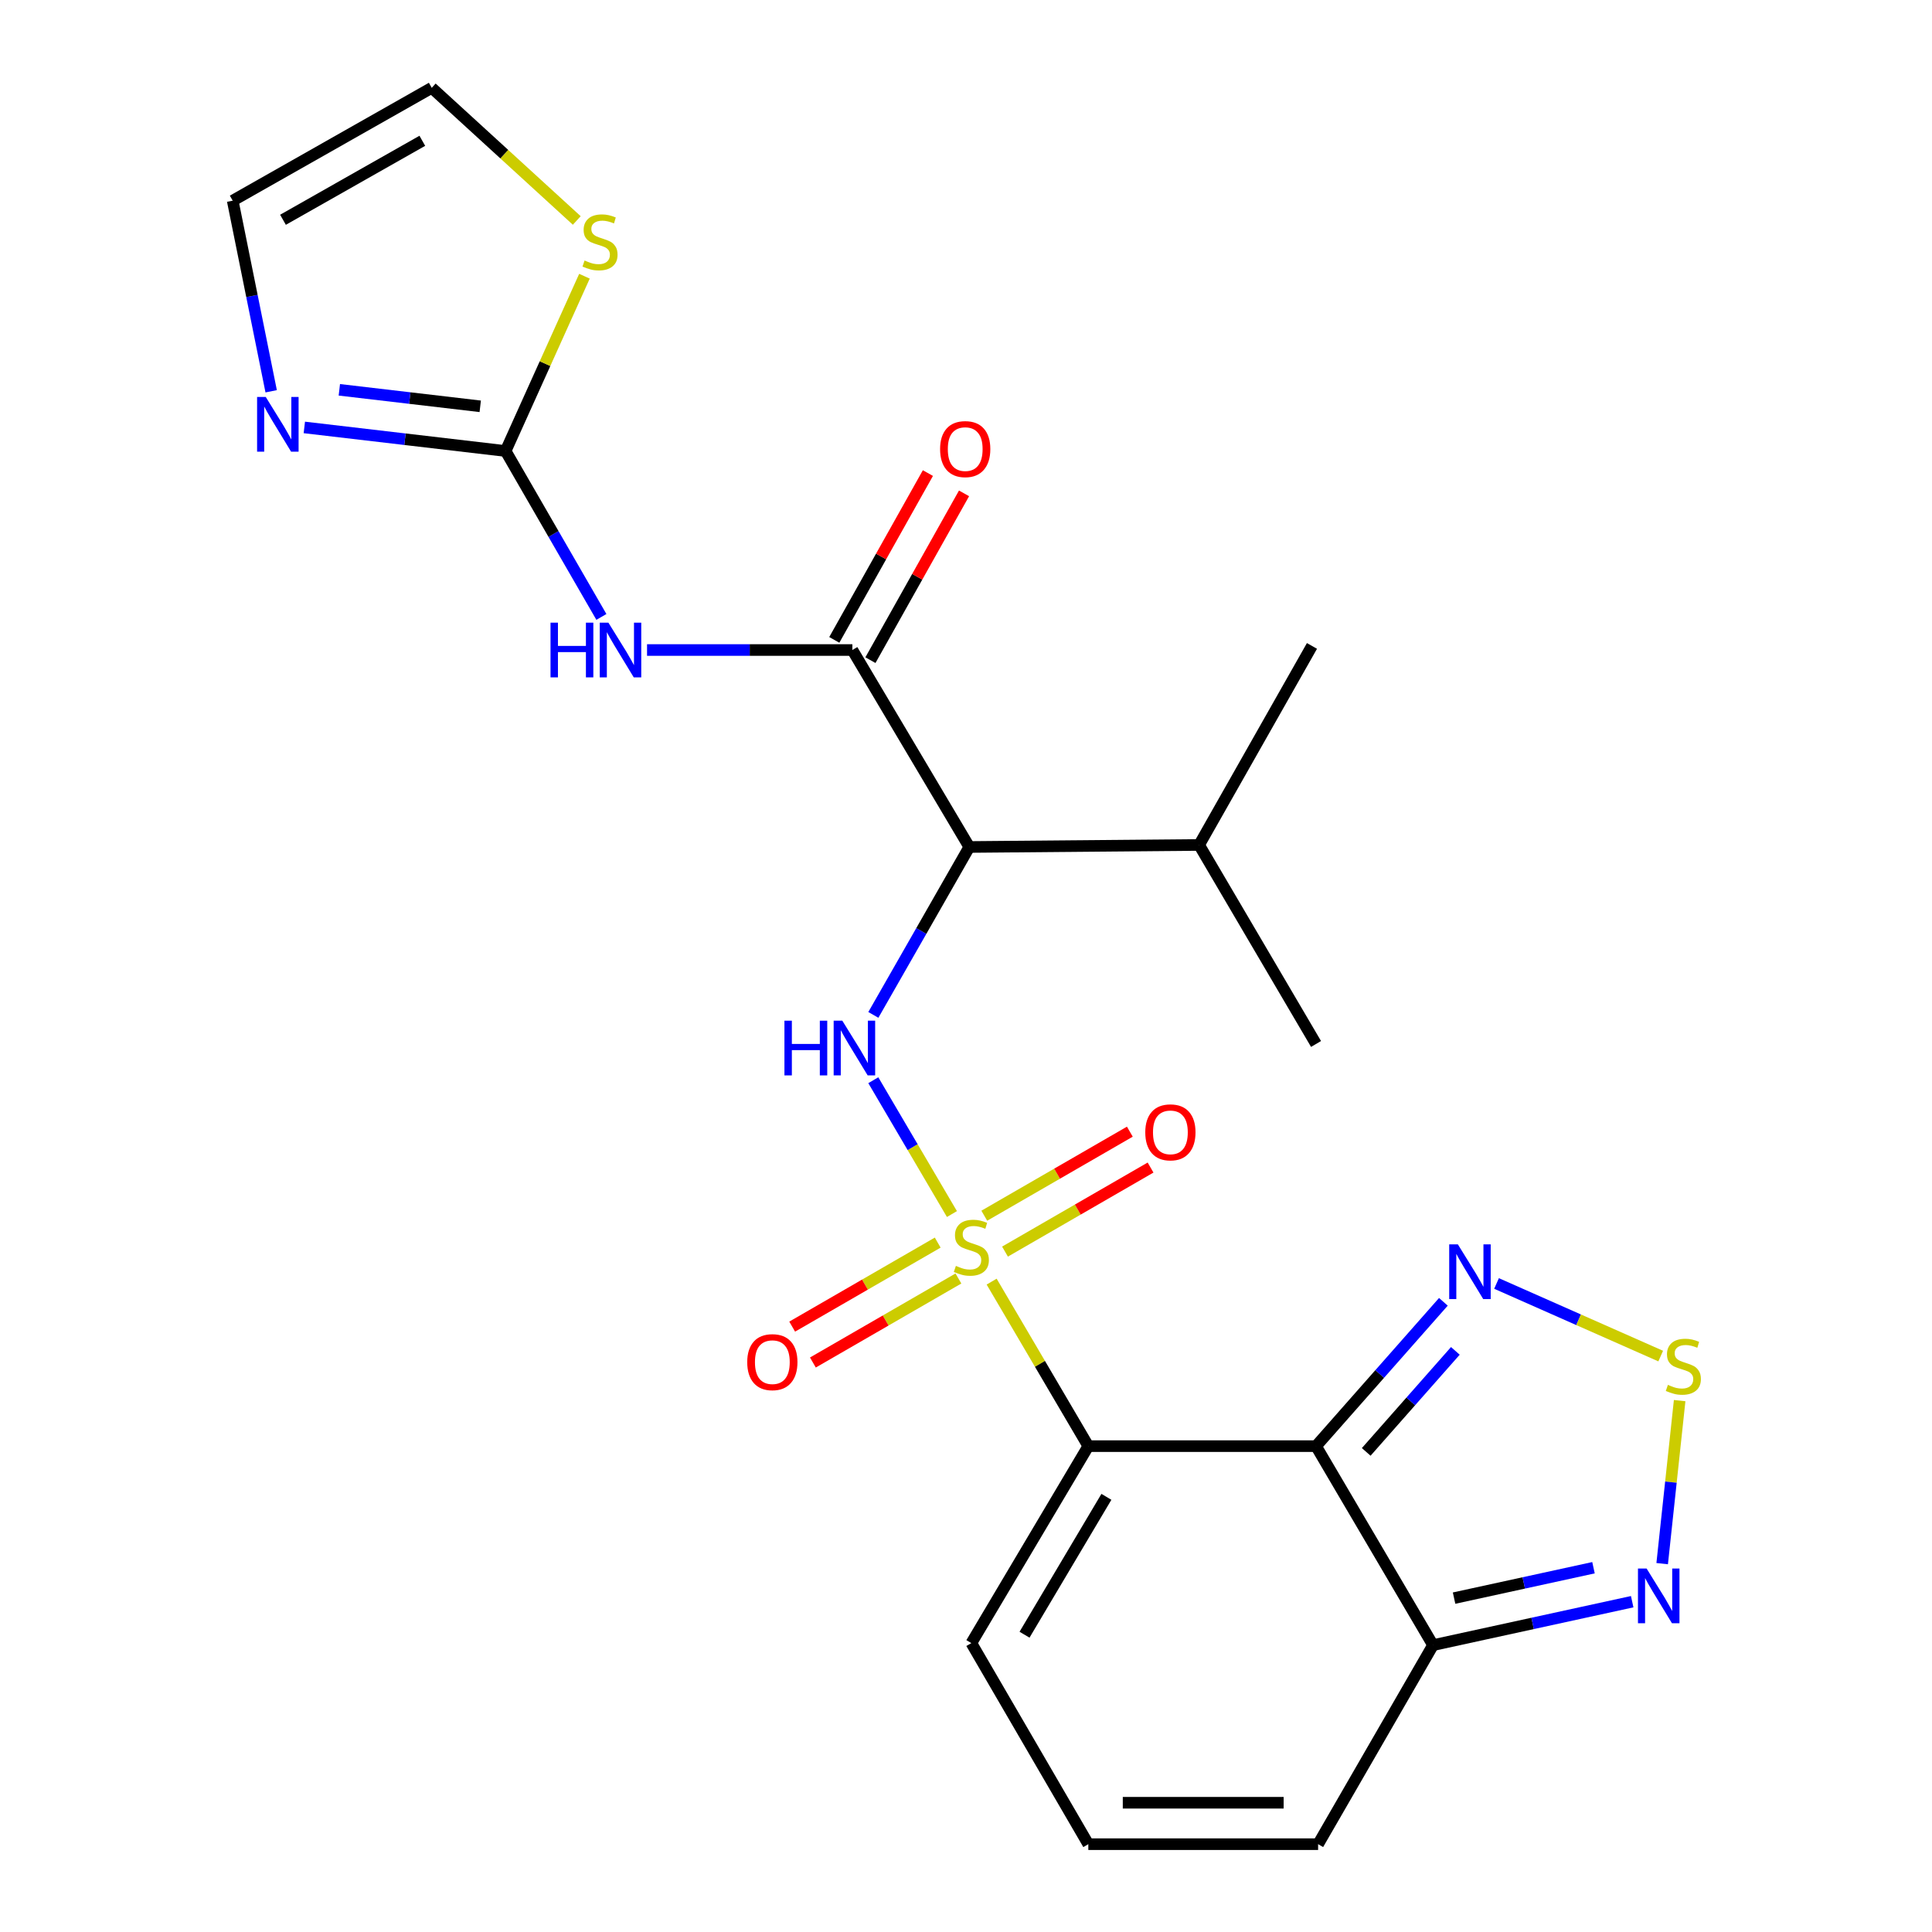 <?xml version='1.0' encoding='iso-8859-1'?>
<svg version='1.1' baseProfile='full'
              xmlns='http://www.w3.org/2000/svg'
                      xmlns:rdkit='http://www.rdkit.org/xml'
                      xmlns:xlink='http://www.w3.org/1999/xlink'
                  xml:space='preserve'
width='1000px' height='1000px' viewBox='0 0 1000 1000'>
<!-- END OF HEADER -->
<rect style='opacity:1.0;fill:#FFFFFF;stroke:none' width='1000' height='1000' x='0' y='0'> </rect>
<path class='bond-0' d='M 513.272,663.365 L 538.293,705.941' style='fill:none;fill-rule:evenodd;stroke:#CCCC00;stroke-width:6px;stroke-linecap:butt;stroke-linejoin:miter;stroke-opacity:1' />
<path class='bond-0' d='M 538.293,705.941 L 563.313,748.518' style='fill:none;fill-rule:evenodd;stroke:#000000;stroke-width:6px;stroke-linecap:butt;stroke-linejoin:miter;stroke-opacity:1' />
<path class='bond-2' d='M 492.721,628.391 L 472.373,593.754' style='fill:none;fill-rule:evenodd;stroke:#CCCC00;stroke-width:6px;stroke-linecap:butt;stroke-linejoin:miter;stroke-opacity:1' />
<path class='bond-2' d='M 472.373,593.754 L 452.024,559.118' style='fill:none;fill-rule:evenodd;stroke:#0000FF;stroke-width:6px;stroke-linecap:butt;stroke-linejoin:miter;stroke-opacity:1' />
<path class='bond-13' d='M 485.356,643.17 L 447.692,664.914' style='fill:none;fill-rule:evenodd;stroke:#CCCC00;stroke-width:6px;stroke-linecap:butt;stroke-linejoin:miter;stroke-opacity:1' />
<path class='bond-13' d='M 447.692,664.914 L 410.028,686.659' style='fill:none;fill-rule:evenodd;stroke:#FF0000;stroke-width:6px;stroke-linecap:butt;stroke-linejoin:miter;stroke-opacity:1' />
<path class='bond-13' d='M 496.08,661.744 L 458.416,683.489' style='fill:none;fill-rule:evenodd;stroke:#CCCC00;stroke-width:6px;stroke-linecap:butt;stroke-linejoin:miter;stroke-opacity:1' />
<path class='bond-13' d='M 458.416,683.489 L 420.751,705.233' style='fill:none;fill-rule:evenodd;stroke:#FF0000;stroke-width:6px;stroke-linecap:butt;stroke-linejoin:miter;stroke-opacity:1' />
<path class='bond-14' d='M 520.188,647.825 L 557.858,626.075' style='fill:none;fill-rule:evenodd;stroke:#CCCC00;stroke-width:6px;stroke-linecap:butt;stroke-linejoin:miter;stroke-opacity:1' />
<path class='bond-14' d='M 557.858,626.075 L 595.528,604.326' style='fill:none;fill-rule:evenodd;stroke:#FF0000;stroke-width:6px;stroke-linecap:butt;stroke-linejoin:miter;stroke-opacity:1' />
<path class='bond-14' d='M 509.464,629.251 L 547.134,607.502' style='fill:none;fill-rule:evenodd;stroke:#CCCC00;stroke-width:6px;stroke-linecap:butt;stroke-linejoin:miter;stroke-opacity:1' />
<path class='bond-14' d='M 547.134,607.502 L 584.803,585.752' style='fill:none;fill-rule:evenodd;stroke:#FF0000;stroke-width:6px;stroke-linecap:butt;stroke-linejoin:miter;stroke-opacity:1' />
<path class='bond-1' d='M 563.313,748.518 L 681.18,748.518' style='fill:none;fill-rule:evenodd;stroke:#000000;stroke-width:6px;stroke-linecap:butt;stroke-linejoin:miter;stroke-opacity:1' />
<path class='bond-15' d='M 563.313,748.518 L 502.772,850.465' style='fill:none;fill-rule:evenodd;stroke:#000000;stroke-width:6px;stroke-linecap:butt;stroke-linejoin:miter;stroke-opacity:1' />
<path class='bond-15' d='M 572.673,774.761 L 530.294,846.124' style='fill:none;fill-rule:evenodd;stroke:#000000;stroke-width:6px;stroke-linecap:butt;stroke-linejoin:miter;stroke-opacity:1' />
<path class='bond-7' d='M 681.18,748.518 L 714.138,711.168' style='fill:none;fill-rule:evenodd;stroke:#000000;stroke-width:6px;stroke-linecap:butt;stroke-linejoin:miter;stroke-opacity:1' />
<path class='bond-7' d='M 714.138,711.168 L 747.095,673.818' style='fill:none;fill-rule:evenodd;stroke:#0000FF;stroke-width:6px;stroke-linecap:butt;stroke-linejoin:miter;stroke-opacity:1' />
<path class='bond-7' d='M 707.149,751.503 L 730.219,725.358' style='fill:none;fill-rule:evenodd;stroke:#000000;stroke-width:6px;stroke-linecap:butt;stroke-linejoin:miter;stroke-opacity:1' />
<path class='bond-7' d='M 730.219,725.358 L 753.29,699.214' style='fill:none;fill-rule:evenodd;stroke:#0000FF;stroke-width:6px;stroke-linecap:butt;stroke-linejoin:miter;stroke-opacity:1' />
<path class='bond-9' d='M 681.18,748.518 L 741.733,851.514' style='fill:none;fill-rule:evenodd;stroke:#000000;stroke-width:6px;stroke-linecap:butt;stroke-linejoin:miter;stroke-opacity:1' />
<path class='bond-4' d='M 452.046,525.31 L 476.879,481.854' style='fill:none;fill-rule:evenodd;stroke:#0000FF;stroke-width:6px;stroke-linecap:butt;stroke-linejoin:miter;stroke-opacity:1' />
<path class='bond-4' d='M 476.879,481.854 L 501.711,438.398' style='fill:none;fill-rule:evenodd;stroke:#000000;stroke-width:6px;stroke-linecap:butt;stroke-linejoin:miter;stroke-opacity:1' />
<path class='bond-3' d='M 441.181,336.45 L 501.711,438.398' style='fill:none;fill-rule:evenodd;stroke:#000000;stroke-width:6px;stroke-linecap:butt;stroke-linejoin:miter;stroke-opacity:1' />
<path class='bond-5' d='M 441.181,336.45 L 388.046,336.45' style='fill:none;fill-rule:evenodd;stroke:#000000;stroke-width:6px;stroke-linecap:butt;stroke-linejoin:miter;stroke-opacity:1' />
<path class='bond-5' d='M 388.046,336.45 L 334.911,336.45' style='fill:none;fill-rule:evenodd;stroke:#0000FF;stroke-width:6px;stroke-linecap:butt;stroke-linejoin:miter;stroke-opacity:1' />
<path class='bond-18' d='M 450.533,341.699 L 474.759,298.53' style='fill:none;fill-rule:evenodd;stroke:#000000;stroke-width:6px;stroke-linecap:butt;stroke-linejoin:miter;stroke-opacity:1' />
<path class='bond-18' d='M 474.759,298.53 L 498.985,255.362' style='fill:none;fill-rule:evenodd;stroke:#FF0000;stroke-width:6px;stroke-linecap:butt;stroke-linejoin:miter;stroke-opacity:1' />
<path class='bond-18' d='M 431.83,331.202 L 456.055,288.034' style='fill:none;fill-rule:evenodd;stroke:#000000;stroke-width:6px;stroke-linecap:butt;stroke-linejoin:miter;stroke-opacity:1' />
<path class='bond-18' d='M 456.055,288.034 L 480.281,244.866' style='fill:none;fill-rule:evenodd;stroke:#FF0000;stroke-width:6px;stroke-linecap:butt;stroke-linejoin:miter;stroke-opacity:1' />
<path class='bond-21' d='M 501.711,438.398 L 620.662,437.349' style='fill:none;fill-rule:evenodd;stroke:#000000;stroke-width:6px;stroke-linecap:butt;stroke-linejoin:miter;stroke-opacity:1' />
<path class='bond-6' d='M 311.279,319.317 L 286.49,276.38' style='fill:none;fill-rule:evenodd;stroke:#0000FF;stroke-width:6px;stroke-linecap:butt;stroke-linejoin:miter;stroke-opacity:1' />
<path class='bond-6' d='M 286.49,276.38 L 261.701,233.442' style='fill:none;fill-rule:evenodd;stroke:#000000;stroke-width:6px;stroke-linecap:butt;stroke-linejoin:miter;stroke-opacity:1' />
<path class='bond-11' d='M 261.701,233.442 L 209.61,227.34' style='fill:none;fill-rule:evenodd;stroke:#000000;stroke-width:6px;stroke-linecap:butt;stroke-linejoin:miter;stroke-opacity:1' />
<path class='bond-11' d='M 209.61,227.34 L 157.518,221.238' style='fill:none;fill-rule:evenodd;stroke:#0000FF;stroke-width:6px;stroke-linecap:butt;stroke-linejoin:miter;stroke-opacity:1' />
<path class='bond-11' d='M 248.569,210.31 L 212.105,206.038' style='fill:none;fill-rule:evenodd;stroke:#000000;stroke-width:6px;stroke-linecap:butt;stroke-linejoin:miter;stroke-opacity:1' />
<path class='bond-11' d='M 212.105,206.038 L 175.641,201.767' style='fill:none;fill-rule:evenodd;stroke:#0000FF;stroke-width:6px;stroke-linecap:butt;stroke-linejoin:miter;stroke-opacity:1' />
<path class='bond-12' d='M 261.701,233.442 L 282.107,188.207' style='fill:none;fill-rule:evenodd;stroke:#000000;stroke-width:6px;stroke-linecap:butt;stroke-linejoin:miter;stroke-opacity:1' />
<path class='bond-12' d='M 282.107,188.207 L 302.513,142.971' style='fill:none;fill-rule:evenodd;stroke:#CCCC00;stroke-width:6px;stroke-linecap:butt;stroke-linejoin:miter;stroke-opacity:1' />
<path class='bond-8' d='M 774.605,664.321 L 817.091,683.112' style='fill:none;fill-rule:evenodd;stroke:#0000FF;stroke-width:6px;stroke-linecap:butt;stroke-linejoin:miter;stroke-opacity:1' />
<path class='bond-8' d='M 817.091,683.112 L 859.577,701.903' style='fill:none;fill-rule:evenodd;stroke:#CCCC00;stroke-width:6px;stroke-linecap:butt;stroke-linejoin:miter;stroke-opacity:1' />
<path class='bond-25' d='M 869.385,724.959 L 864.863,767.148' style='fill:none;fill-rule:evenodd;stroke:#CCCC00;stroke-width:6px;stroke-linecap:butt;stroke-linejoin:miter;stroke-opacity:1' />
<path class='bond-25' d='M 864.863,767.148 L 860.341,809.337' style='fill:none;fill-rule:evenodd;stroke:#0000FF;stroke-width:6px;stroke-linecap:butt;stroke-linejoin:miter;stroke-opacity:1' />
<path class='bond-10' d='M 741.733,851.514 L 793.278,840.273' style='fill:none;fill-rule:evenodd;stroke:#000000;stroke-width:6px;stroke-linecap:butt;stroke-linejoin:miter;stroke-opacity:1' />
<path class='bond-10' d='M 793.278,840.273 L 844.822,829.033' style='fill:none;fill-rule:evenodd;stroke:#0000FF;stroke-width:6px;stroke-linecap:butt;stroke-linejoin:miter;stroke-opacity:1' />
<path class='bond-10' d='M 752.627,827.186 L 788.708,819.318' style='fill:none;fill-rule:evenodd;stroke:#000000;stroke-width:6px;stroke-linecap:butt;stroke-linejoin:miter;stroke-opacity:1' />
<path class='bond-10' d='M 788.708,819.318 L 824.789,811.45' style='fill:none;fill-rule:evenodd;stroke:#0000FF;stroke-width:6px;stroke-linecap:butt;stroke-linejoin:miter;stroke-opacity:1' />
<path class='bond-24' d='M 741.733,851.514 L 682.252,954.545' style='fill:none;fill-rule:evenodd;stroke:#000000;stroke-width:6px;stroke-linecap:butt;stroke-linejoin:miter;stroke-opacity:1' />
<path class='bond-19' d='M 140.357,202.52 L 130.401,153.192' style='fill:none;fill-rule:evenodd;stroke:#0000FF;stroke-width:6px;stroke-linecap:butt;stroke-linejoin:miter;stroke-opacity:1' />
<path class='bond-19' d='M 130.401,153.192 L 120.445,103.863' style='fill:none;fill-rule:evenodd;stroke:#000000;stroke-width:6px;stroke-linecap:butt;stroke-linejoin:miter;stroke-opacity:1' />
<path class='bond-20' d='M 298.535,114.116 L 261,79.785' style='fill:none;fill-rule:evenodd;stroke:#CCCC00;stroke-width:6px;stroke-linecap:butt;stroke-linejoin:miter;stroke-opacity:1' />
<path class='bond-20' d='M 261,79.785 L 223.465,45.455' style='fill:none;fill-rule:evenodd;stroke:#000000;stroke-width:6px;stroke-linecap:butt;stroke-linejoin:miter;stroke-opacity:1' />
<path class='bond-16' d='M 502.772,850.465 L 563.313,954.545' style='fill:none;fill-rule:evenodd;stroke:#000000;stroke-width:6px;stroke-linecap:butt;stroke-linejoin:miter;stroke-opacity:1' />
<path class='bond-17' d='M 563.313,954.545 L 682.252,954.545' style='fill:none;fill-rule:evenodd;stroke:#000000;stroke-width:6px;stroke-linecap:butt;stroke-linejoin:miter;stroke-opacity:1' />
<path class='bond-17' d='M 581.154,933.098 L 664.411,933.098' style='fill:none;fill-rule:evenodd;stroke:#000000;stroke-width:6px;stroke-linecap:butt;stroke-linejoin:miter;stroke-opacity:1' />
<path class='bond-26' d='M 120.445,103.863 L 223.465,45.455' style='fill:none;fill-rule:evenodd;stroke:#000000;stroke-width:6px;stroke-linecap:butt;stroke-linejoin:miter;stroke-opacity:1' />
<path class='bond-26' d='M 146.476,113.76 L 218.59,72.873' style='fill:none;fill-rule:evenodd;stroke:#000000;stroke-width:6px;stroke-linecap:butt;stroke-linejoin:miter;stroke-opacity:1' />
<path class='bond-22' d='M 620.662,437.349 L 679.071,334.329' style='fill:none;fill-rule:evenodd;stroke:#000000;stroke-width:6px;stroke-linecap:butt;stroke-linejoin:miter;stroke-opacity:1' />
<path class='bond-23' d='M 620.662,437.349 L 681.18,540.357' style='fill:none;fill-rule:evenodd;stroke:#000000;stroke-width:6px;stroke-linecap:butt;stroke-linejoin:miter;stroke-opacity:1' />
<path  class='atom-0' d='M 494.772 655.218
Q 495.092 655.338, 496.412 655.898
Q 497.732 656.458, 499.172 656.818
Q 500.652 657.138, 502.092 657.138
Q 504.772 657.138, 506.332 655.858
Q 507.892 654.538, 507.892 652.258
Q 507.892 650.698, 507.092 649.738
Q 506.332 648.778, 505.132 648.258
Q 503.932 647.738, 501.932 647.138
Q 499.412 646.378, 497.892 645.658
Q 496.412 644.938, 495.332 643.418
Q 494.292 641.898, 494.292 639.338
Q 494.292 635.778, 496.692 633.578
Q 499.132 631.378, 503.932 631.378
Q 507.212 631.378, 510.932 632.938
L 510.012 636.018
Q 506.612 634.618, 504.052 634.618
Q 501.292 634.618, 499.772 635.778
Q 498.252 636.898, 498.292 638.858
Q 498.292 640.378, 499.052 641.298
Q 499.852 642.218, 500.972 642.738
Q 502.132 643.258, 504.052 643.858
Q 506.612 644.658, 508.132 645.458
Q 509.652 646.258, 510.732 647.898
Q 511.852 649.498, 511.852 652.258
Q 511.852 656.178, 509.212 658.298
Q 506.612 660.378, 502.252 660.378
Q 499.732 660.378, 497.812 659.818
Q 495.932 659.298, 493.692 658.378
L 494.772 655.218
' fill='#CCCC00'/>
<path  class='atom-3' d='M 406.022 528.306
L 409.862 528.306
L 409.862 540.346
L 424.342 540.346
L 424.342 528.306
L 428.182 528.306
L 428.182 556.626
L 424.342 556.626
L 424.342 543.546
L 409.862 543.546
L 409.862 556.626
L 406.022 556.626
L 406.022 528.306
' fill='#0000FF'/>
<path  class='atom-3' d='M 435.982 528.306
L 445.262 543.306
Q 446.182 544.786, 447.662 547.466
Q 449.142 550.146, 449.222 550.306
L 449.222 528.306
L 452.982 528.306
L 452.982 556.626
L 449.102 556.626
L 439.142 540.226
Q 437.982 538.306, 436.742 536.106
Q 435.542 533.906, 435.182 533.226
L 435.182 556.626
L 431.502 556.626
L 431.502 528.306
L 435.982 528.306
' fill='#0000FF'/>
<path  class='atom-6' d='M 284.95 322.29
L 288.79 322.29
L 288.79 334.33
L 303.27 334.33
L 303.27 322.29
L 307.11 322.29
L 307.11 350.61
L 303.27 350.61
L 303.27 337.53
L 288.79 337.53
L 288.79 350.61
L 284.95 350.61
L 284.95 322.29
' fill='#0000FF'/>
<path  class='atom-6' d='M 314.91 322.29
L 324.19 337.29
Q 325.11 338.77, 326.59 341.45
Q 328.07 344.13, 328.15 344.29
L 328.15 322.29
L 331.91 322.29
L 331.91 350.61
L 328.03 350.61
L 318.07 334.21
Q 316.91 332.29, 315.67 330.09
Q 314.47 327.89, 314.11 327.21
L 314.11 350.61
L 310.43 350.61
L 310.43 322.29
L 314.91 322.29
' fill='#0000FF'/>
<path  class='atom-8' d='M 754.586 644.075
L 763.866 659.075
Q 764.786 660.555, 766.266 663.235
Q 767.746 665.915, 767.826 666.075
L 767.826 644.075
L 771.586 644.075
L 771.586 672.395
L 767.706 672.395
L 757.746 655.995
Q 756.586 654.075, 755.346 651.875
Q 754.146 649.675, 753.786 648.995
L 753.786 672.395
L 750.106 672.395
L 750.106 644.075
L 754.586 644.075
' fill='#0000FF'/>
<path  class='atom-9' d='M 863.3 716.808
Q 863.62 716.928, 864.94 717.488
Q 866.26 718.048, 867.7 718.408
Q 869.18 718.728, 870.62 718.728
Q 873.3 718.728, 874.86 717.448
Q 876.42 716.128, 876.42 713.848
Q 876.42 712.288, 875.62 711.328
Q 874.86 710.368, 873.66 709.848
Q 872.46 709.328, 870.46 708.728
Q 867.94 707.968, 866.42 707.248
Q 864.94 706.528, 863.86 705.008
Q 862.82 703.488, 862.82 700.928
Q 862.82 697.368, 865.22 695.168
Q 867.66 692.968, 872.46 692.968
Q 875.74 692.968, 879.46 694.528
L 878.54 697.608
Q 875.14 696.208, 872.58 696.208
Q 869.82 696.208, 868.3 697.368
Q 866.78 698.488, 866.82 700.448
Q 866.82 701.968, 867.58 702.888
Q 868.38 703.808, 869.5 704.328
Q 870.66 704.848, 872.58 705.448
Q 875.14 706.248, 876.66 707.048
Q 878.18 707.848, 879.26 709.488
Q 880.38 711.088, 880.38 713.848
Q 880.38 717.768, 877.74 719.888
Q 875.14 721.968, 870.78 721.968
Q 868.26 721.968, 866.34 721.408
Q 864.46 720.888, 862.22 719.968
L 863.3 716.808
' fill='#CCCC00'/>
<path  class='atom-11' d='M 852.291 811.879
L 861.571 826.879
Q 862.491 828.359, 863.971 831.039
Q 865.451 833.719, 865.531 833.879
L 865.531 811.879
L 869.291 811.879
L 869.291 840.199
L 865.411 840.199
L 855.451 823.799
Q 854.291 821.879, 853.051 819.679
Q 851.851 817.479, 851.491 816.799
L 851.491 840.199
L 847.811 840.199
L 847.811 811.879
L 852.291 811.879
' fill='#0000FF'/>
<path  class='atom-12' d='M 137.551 205.473
L 146.831 220.473
Q 147.751 221.953, 149.231 224.633
Q 150.711 227.313, 150.791 227.473
L 150.791 205.473
L 154.551 205.473
L 154.551 233.793
L 150.671 233.793
L 140.711 217.393
Q 139.551 215.473, 138.311 213.273
Q 137.111 211.073, 136.751 210.393
L 136.751 233.793
L 133.071 233.793
L 133.071 205.473
L 137.551 205.473
' fill='#0000FF'/>
<path  class='atom-13' d='M 302.566 134.84
Q 302.886 134.96, 304.206 135.52
Q 305.526 136.08, 306.966 136.44
Q 308.446 136.76, 309.886 136.76
Q 312.566 136.76, 314.126 135.48
Q 315.686 134.16, 315.686 131.88
Q 315.686 130.32, 314.886 129.36
Q 314.126 128.4, 312.926 127.88
Q 311.726 127.36, 309.726 126.76
Q 307.206 126, 305.686 125.28
Q 304.206 124.56, 303.126 123.04
Q 302.086 121.52, 302.086 118.96
Q 302.086 115.4, 304.486 113.2
Q 306.926 111, 311.726 111
Q 315.006 111, 318.726 112.56
L 317.806 115.64
Q 314.406 114.24, 311.846 114.24
Q 309.086 114.24, 307.566 115.4
Q 306.046 116.52, 306.086 118.48
Q 306.086 120, 306.846 120.92
Q 307.646 121.84, 308.766 122.36
Q 309.926 122.88, 311.846 123.48
Q 314.406 124.28, 315.926 125.08
Q 317.446 125.88, 318.526 127.52
Q 319.646 129.12, 319.646 131.88
Q 319.646 135.8, 317.006 137.92
Q 314.406 140, 310.046 140
Q 307.526 140, 305.606 139.44
Q 303.726 138.92, 301.486 138
L 302.566 134.84
' fill='#CCCC00'/>
<path  class='atom-14' d='M 386.764 705.047
Q 386.764 698.247, 390.124 694.447
Q 393.484 690.647, 399.764 690.647
Q 406.044 690.647, 409.404 694.447
Q 412.764 698.247, 412.764 705.047
Q 412.764 711.927, 409.364 715.847
Q 405.964 719.727, 399.764 719.727
Q 393.524 719.727, 390.124 715.847
Q 386.764 711.967, 386.764 705.047
M 399.764 716.527
Q 404.084 716.527, 406.404 713.647
Q 408.764 710.727, 408.764 705.047
Q 408.764 699.487, 406.404 696.687
Q 404.084 693.847, 399.764 693.847
Q 395.444 693.847, 393.084 696.647
Q 390.764 699.447, 390.764 705.047
Q 390.764 710.767, 393.084 713.647
Q 395.444 716.527, 399.764 716.527
' fill='#FF0000'/>
<path  class='atom-15' d='M 592.792 586.097
Q 592.792 579.297, 596.152 575.497
Q 599.512 571.697, 605.792 571.697
Q 612.072 571.697, 615.432 575.497
Q 618.792 579.297, 618.792 586.097
Q 618.792 592.977, 615.392 596.897
Q 611.992 600.777, 605.792 600.777
Q 599.552 600.777, 596.152 596.897
Q 592.792 593.017, 592.792 586.097
M 605.792 597.577
Q 610.112 597.577, 612.432 594.697
Q 614.792 591.777, 614.792 586.097
Q 614.792 580.537, 612.432 577.737
Q 610.112 574.897, 605.792 574.897
Q 601.472 574.897, 599.112 577.697
Q 596.792 580.497, 596.792 586.097
Q 596.792 591.817, 599.112 594.697
Q 601.472 597.577, 605.792 597.577
' fill='#FF0000'/>
<path  class='atom-19' d='M 486.59 232.45
Q 486.59 225.65, 489.95 221.85
Q 493.31 218.05, 499.59 218.05
Q 505.87 218.05, 509.23 221.85
Q 512.59 225.65, 512.59 232.45
Q 512.59 239.33, 509.19 243.25
Q 505.79 247.13, 499.59 247.13
Q 493.35 247.13, 489.95 243.25
Q 486.59 239.37, 486.59 232.45
M 499.59 243.93
Q 503.91 243.93, 506.23 241.05
Q 508.59 238.13, 508.59 232.45
Q 508.59 226.89, 506.23 224.09
Q 503.91 221.25, 499.59 221.25
Q 495.27 221.25, 492.91 224.05
Q 490.59 226.85, 490.59 232.45
Q 490.59 238.17, 492.91 241.05
Q 495.27 243.93, 499.59 243.93
' fill='#FF0000'/>
</svg>
